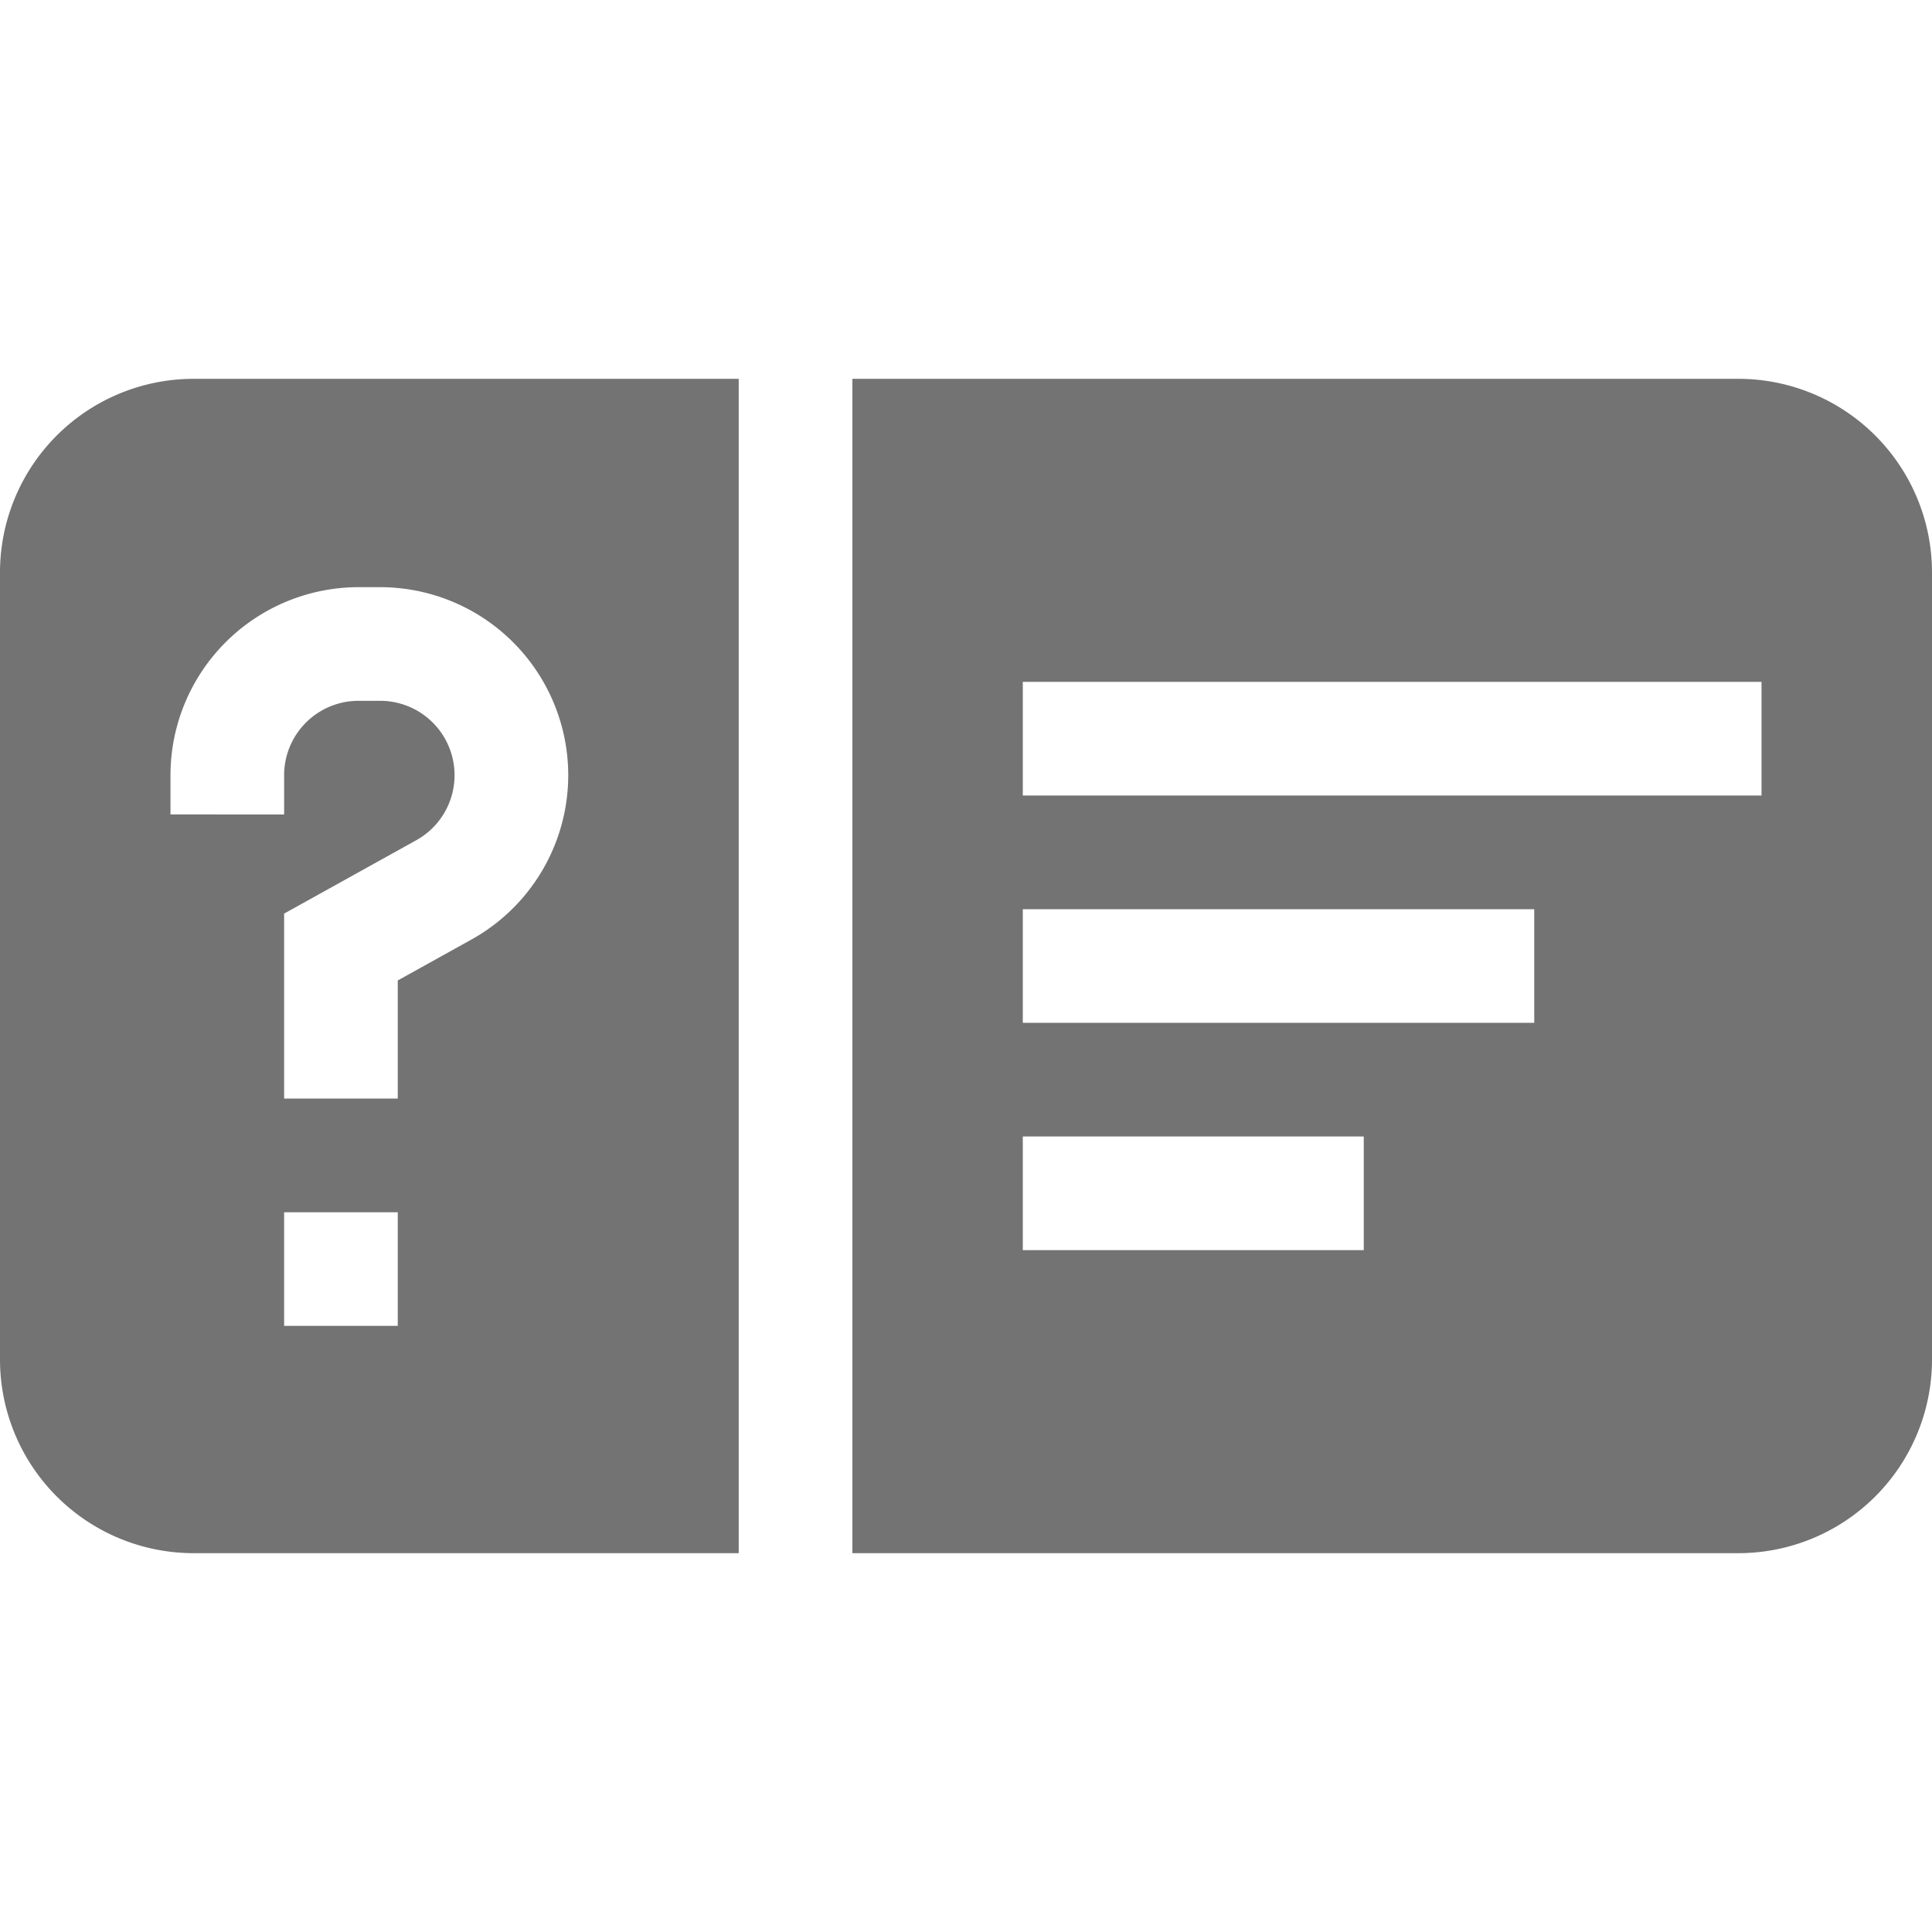<svg width="50" height="50" fill="none" xmlns="http://www.w3.org/2000/svg"><g clip-path="url(#clip0)" fill="#737373"><path d="M0 14.81v20.38a5.012 5.012 0 005.006 5.006h14.112V9.804H5.006A5.012 5.012 0 000 14.81zm10.294 19.503H7.353v-2.94h2.941v2.94zM9.277 15.196h.564a4.87 4.87 0 014.865 4.865 4.868 4.868 0 01-2.503 4.253l-1.909 1.06v3.057H7.353v-4.787l3.422-1.9a1.925 1.925 0 00-.934-3.607h-.564a1.926 1.926 0 00-1.924 1.924v1.017H4.412v-1.017a4.87 4.87 0 014.865-4.865zm35.716-5.392H22.06v30.392h22.934A5.012 5.012 0 0050 35.189V14.81a5.012 5.012 0 00-5.007-5.006zm-9.7 22.549H26.47v-2.941h8.824v2.94zm4.413-5.883H26.47v-2.94h13.236v2.94zm5.882-5.882H26.47v-2.941h19.118v2.941z"/></g><defs><clipPath id="clip0"><path fill="#fff" d="M0 0h50v50H0z"/></clipPath></defs></svg>